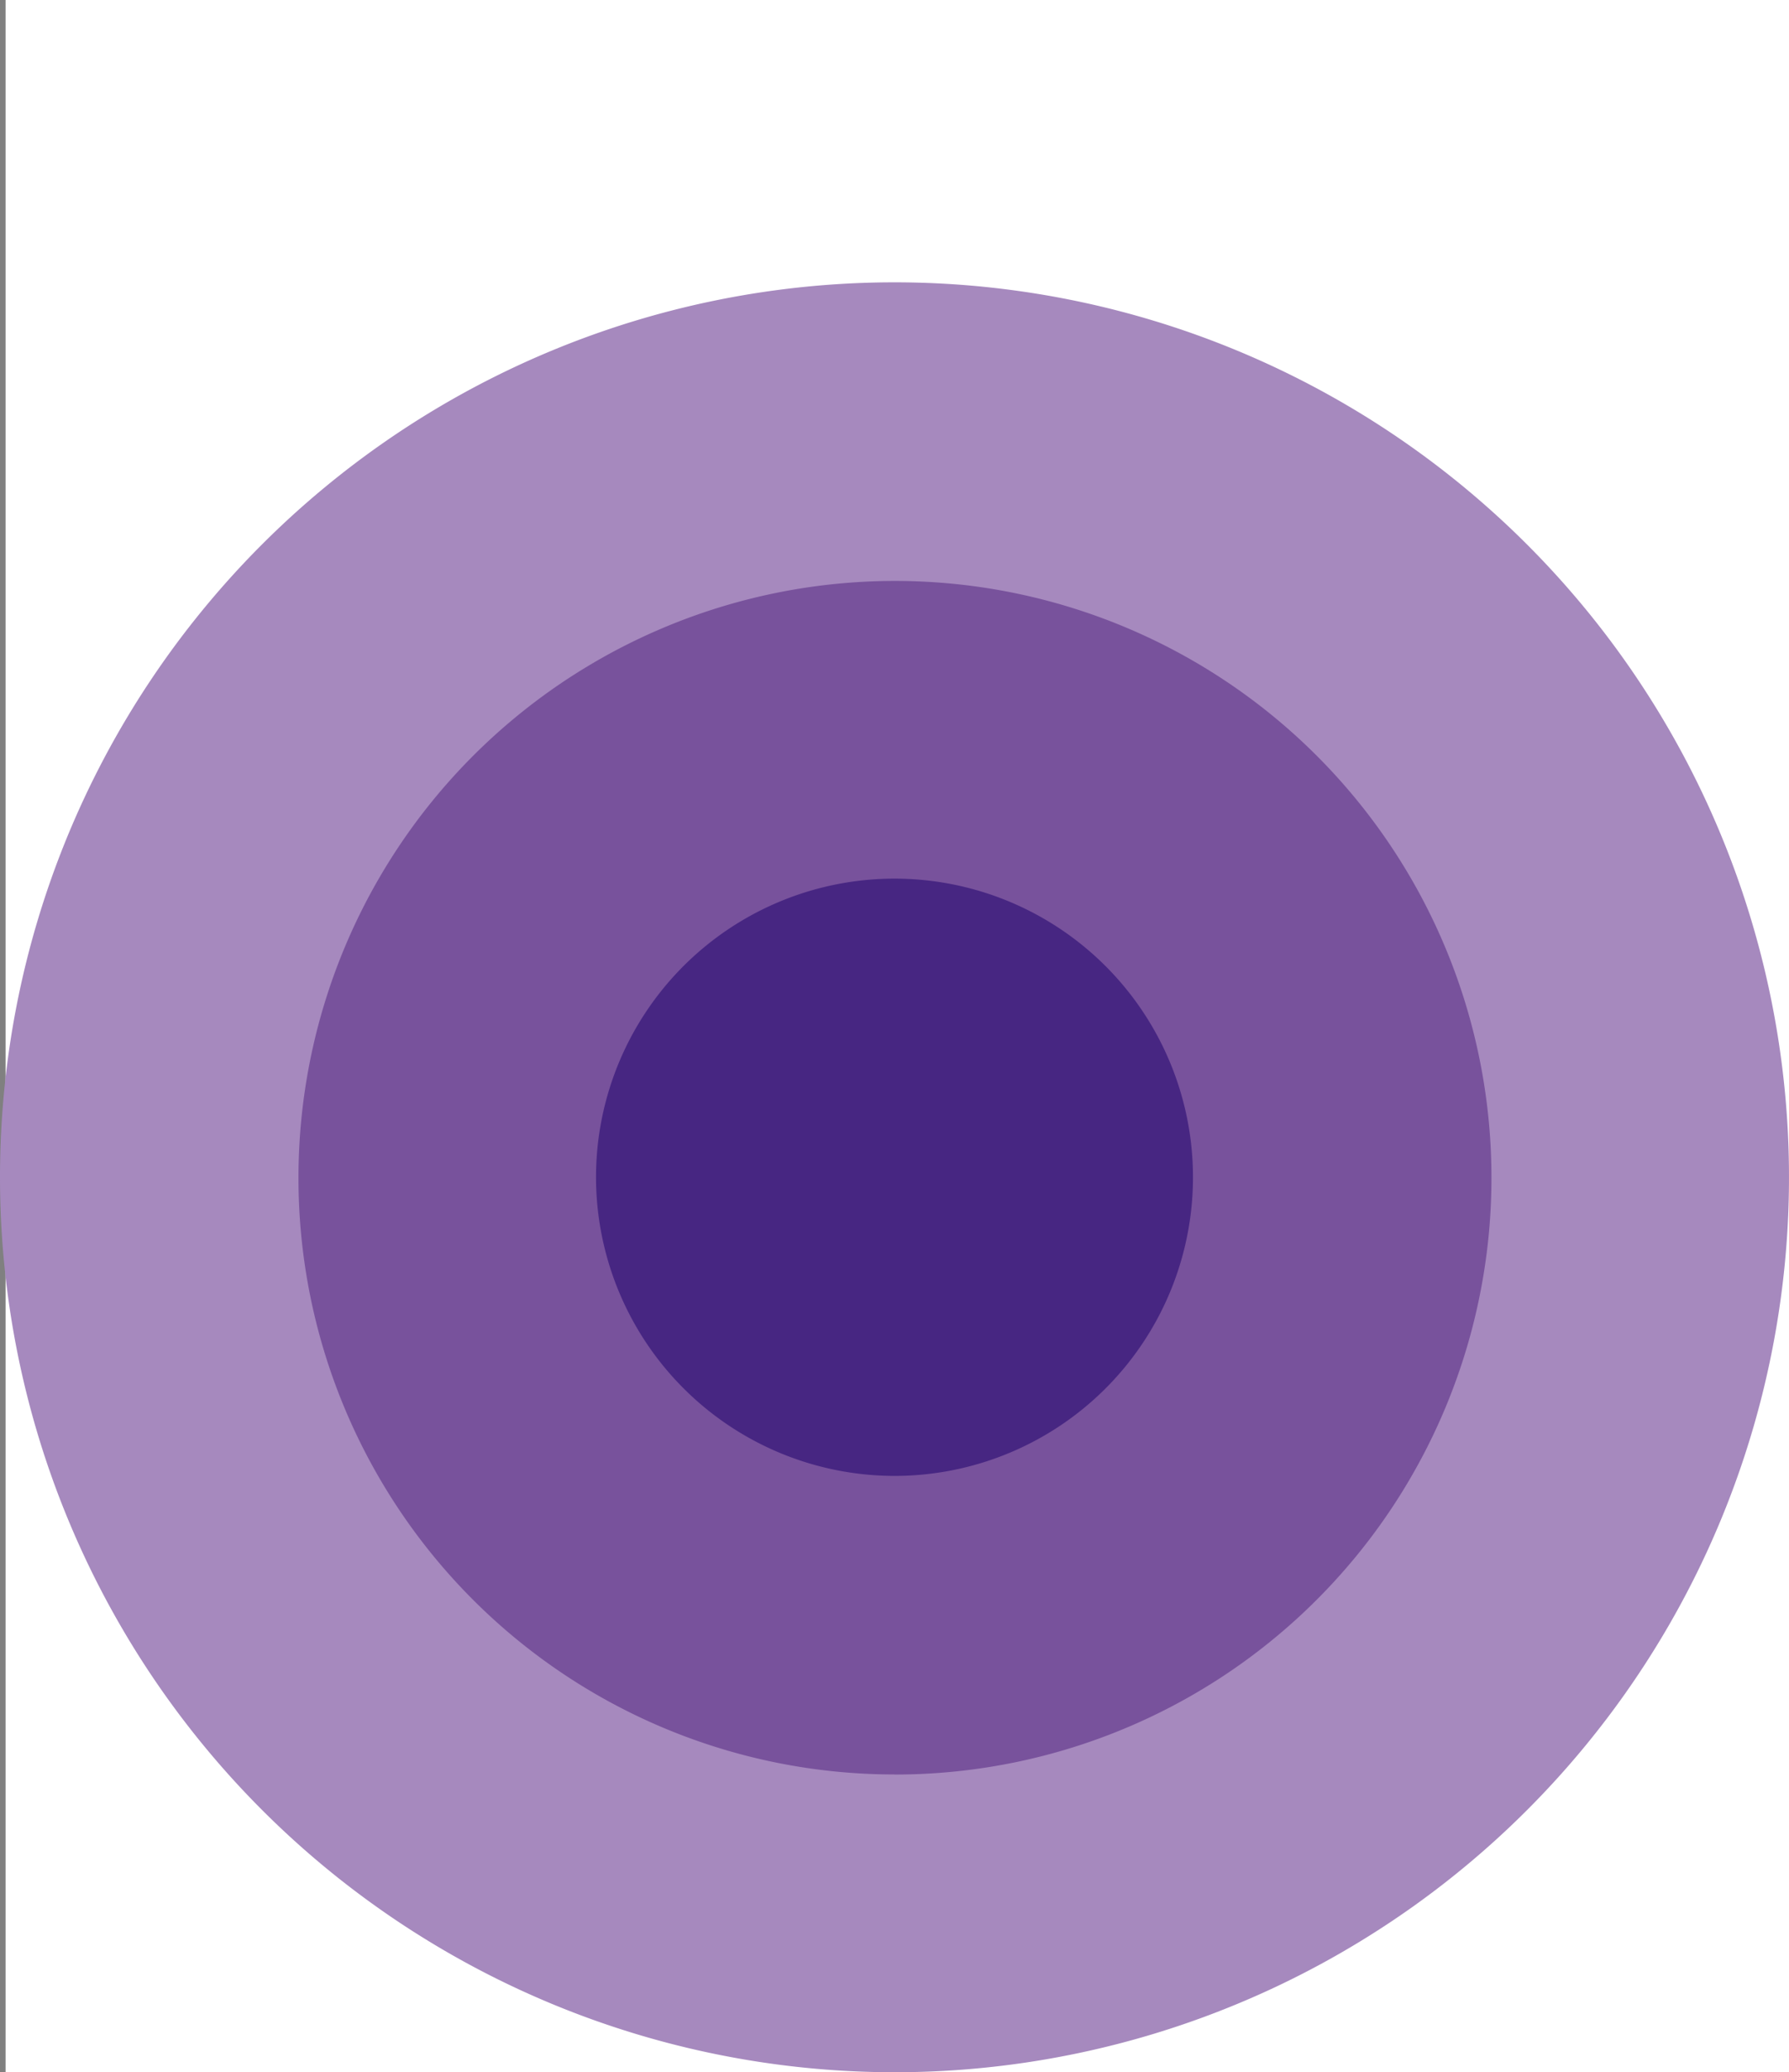 <svg xmlns="http://www.w3.org/2000/svg" width="95.012" height="110" viewBox="0 0 95.012 110">
  <rect x="0" y="0" width="95.012" height="110" fill="#808080" stroke="none"/>
  <g id="Gruppe_260" data-name="Gruppe 260" transform="translate(-1122.441 -5573.338)">
    <rect id="Rechteck_79" data-name="Rechteck 79" width="94.716" height="110" transform="translate(1122.737 5573.338)" fill="#fff"/>
    <g id="Gruppe_258" data-name="Gruppe 258" transform="translate(0.592 -70.602)">
      <g id="Gruppe_259" data-name="Gruppe 259" transform="translate(1121.849 5658.929)">
        <path id="Pfad_188" data-name="Pfad 188" d="M92.916,140.7A47.506,47.506,0,1,0,45.41,93.2,47.525,47.525,0,0,0,92.916,140.7" transform="translate(-45.41 -45.69)" fill="#a689be"/>
        <path id="Pfad_189" data-name="Pfad 189" d="M80.274,112.258A31.679,31.679,0,1,0,48.62,80.6a31.655,31.655,0,0,0,31.654,31.654" transform="translate(-32.768 -33.051)" fill="#78529c"/>
        <path id="Pfad_190" data-name="Pfad 190" d="M67.672,83.8A15.852,15.852,0,1,0,51.82,67.952,15.87,15.87,0,0,0,67.672,83.8" transform="translate(-20.166 -20.445)" fill="#472682"/>
      </g>
    </g>
  </g>
</svg>
